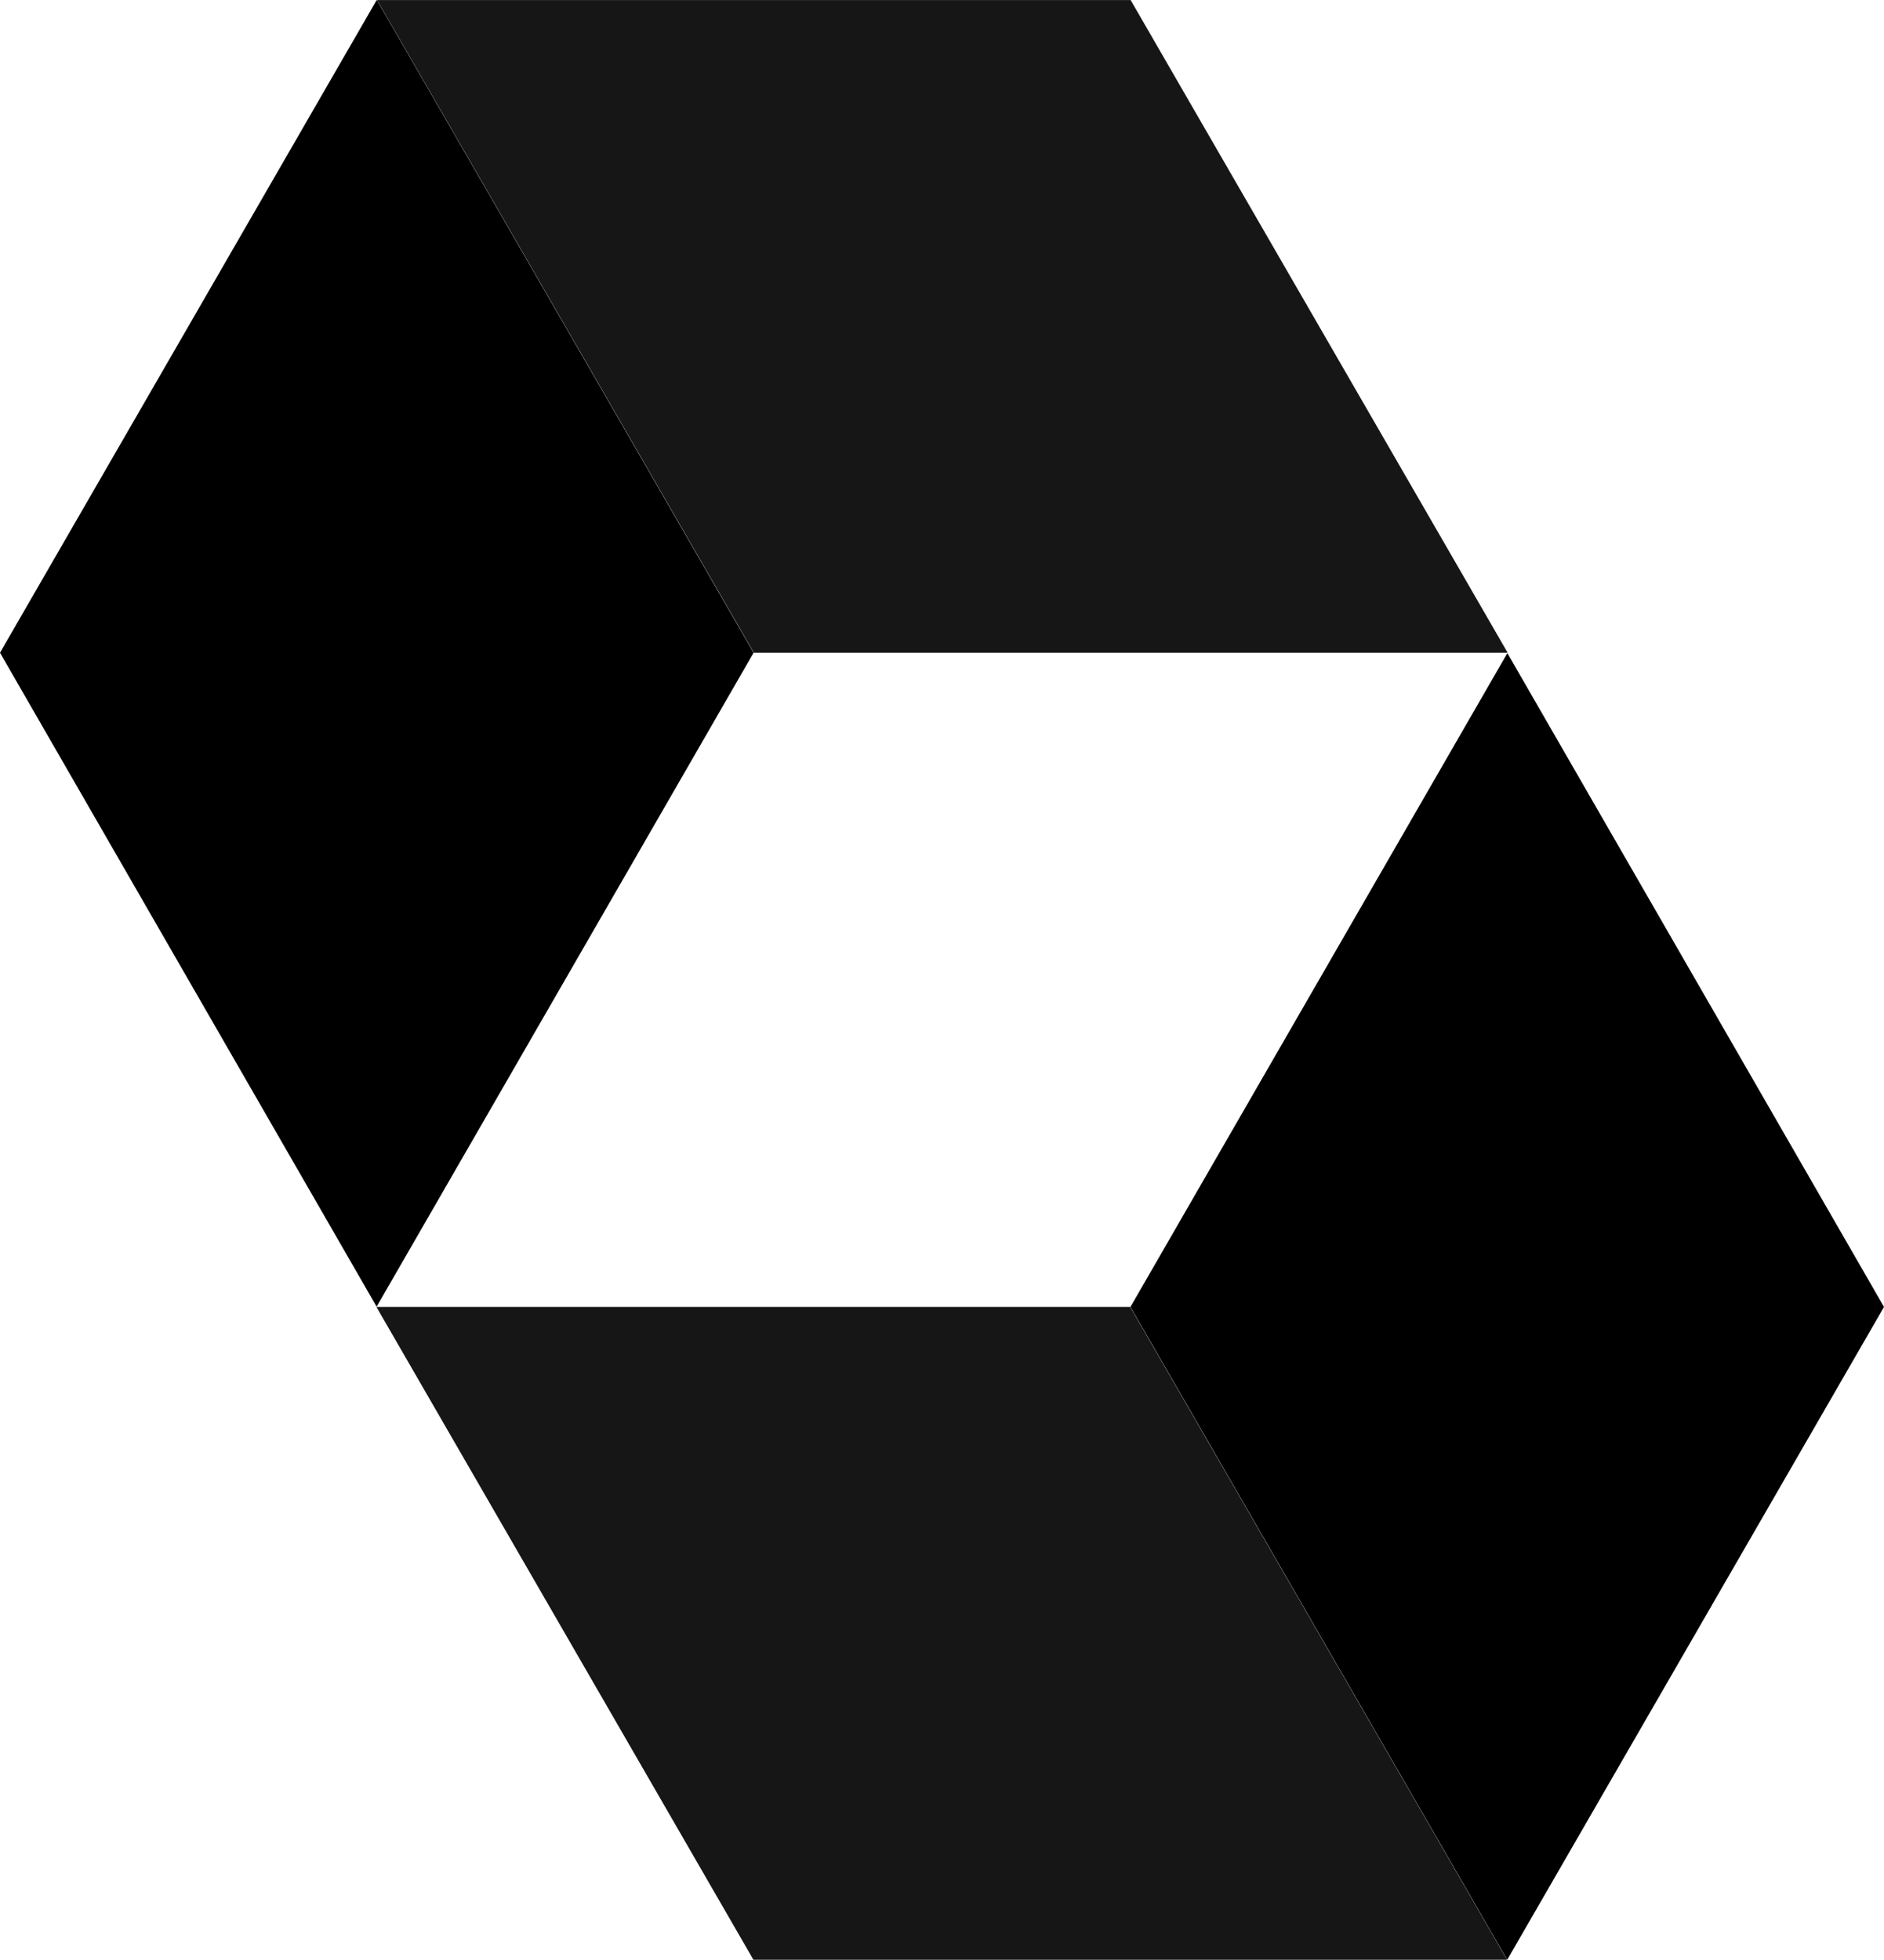 <?xml version="1.0" encoding="UTF-8"?>
<svg xmlns="http://www.w3.org/2000/svg" width="48.082" height="50" viewBox="0 0 48.082 50">
  <g id="hibernate-logo" transform="translate(-27.836 -38.347)">
    <g id="Group_1053" data-name="Group 1053" transform="translate(27.836 38.347)">
      <path id="Path_3378" data-name="Path 3378" d="M47.069,55,37.448,71.684h0L27.836,55l9.616-16.656Z" transform="translate(-27.836 -38.347)"></path>
      <path id="Path_3379" data-name="Path 3379" d="M64.616,38.348H45.383L55,55H74.238Z" transform="translate(-35.761 -38.347)" fill="#161616"></path>
      <path id="Path_3380" data-name="Path 3380" d="M80.449,85.417l9.62-16.681h0l9.612,16.681-9.616,16.656Z" transform="translate(-51.599 -52.073)"></path>
      <path id="Path_3381" data-name="Path 3381" d="M54.976,115.81H74.209L64.592,99.154l-19.238,0Z" transform="translate(-35.748 -65.811)" fill="#161616"></path>
    </g>
  </g>
</svg>
